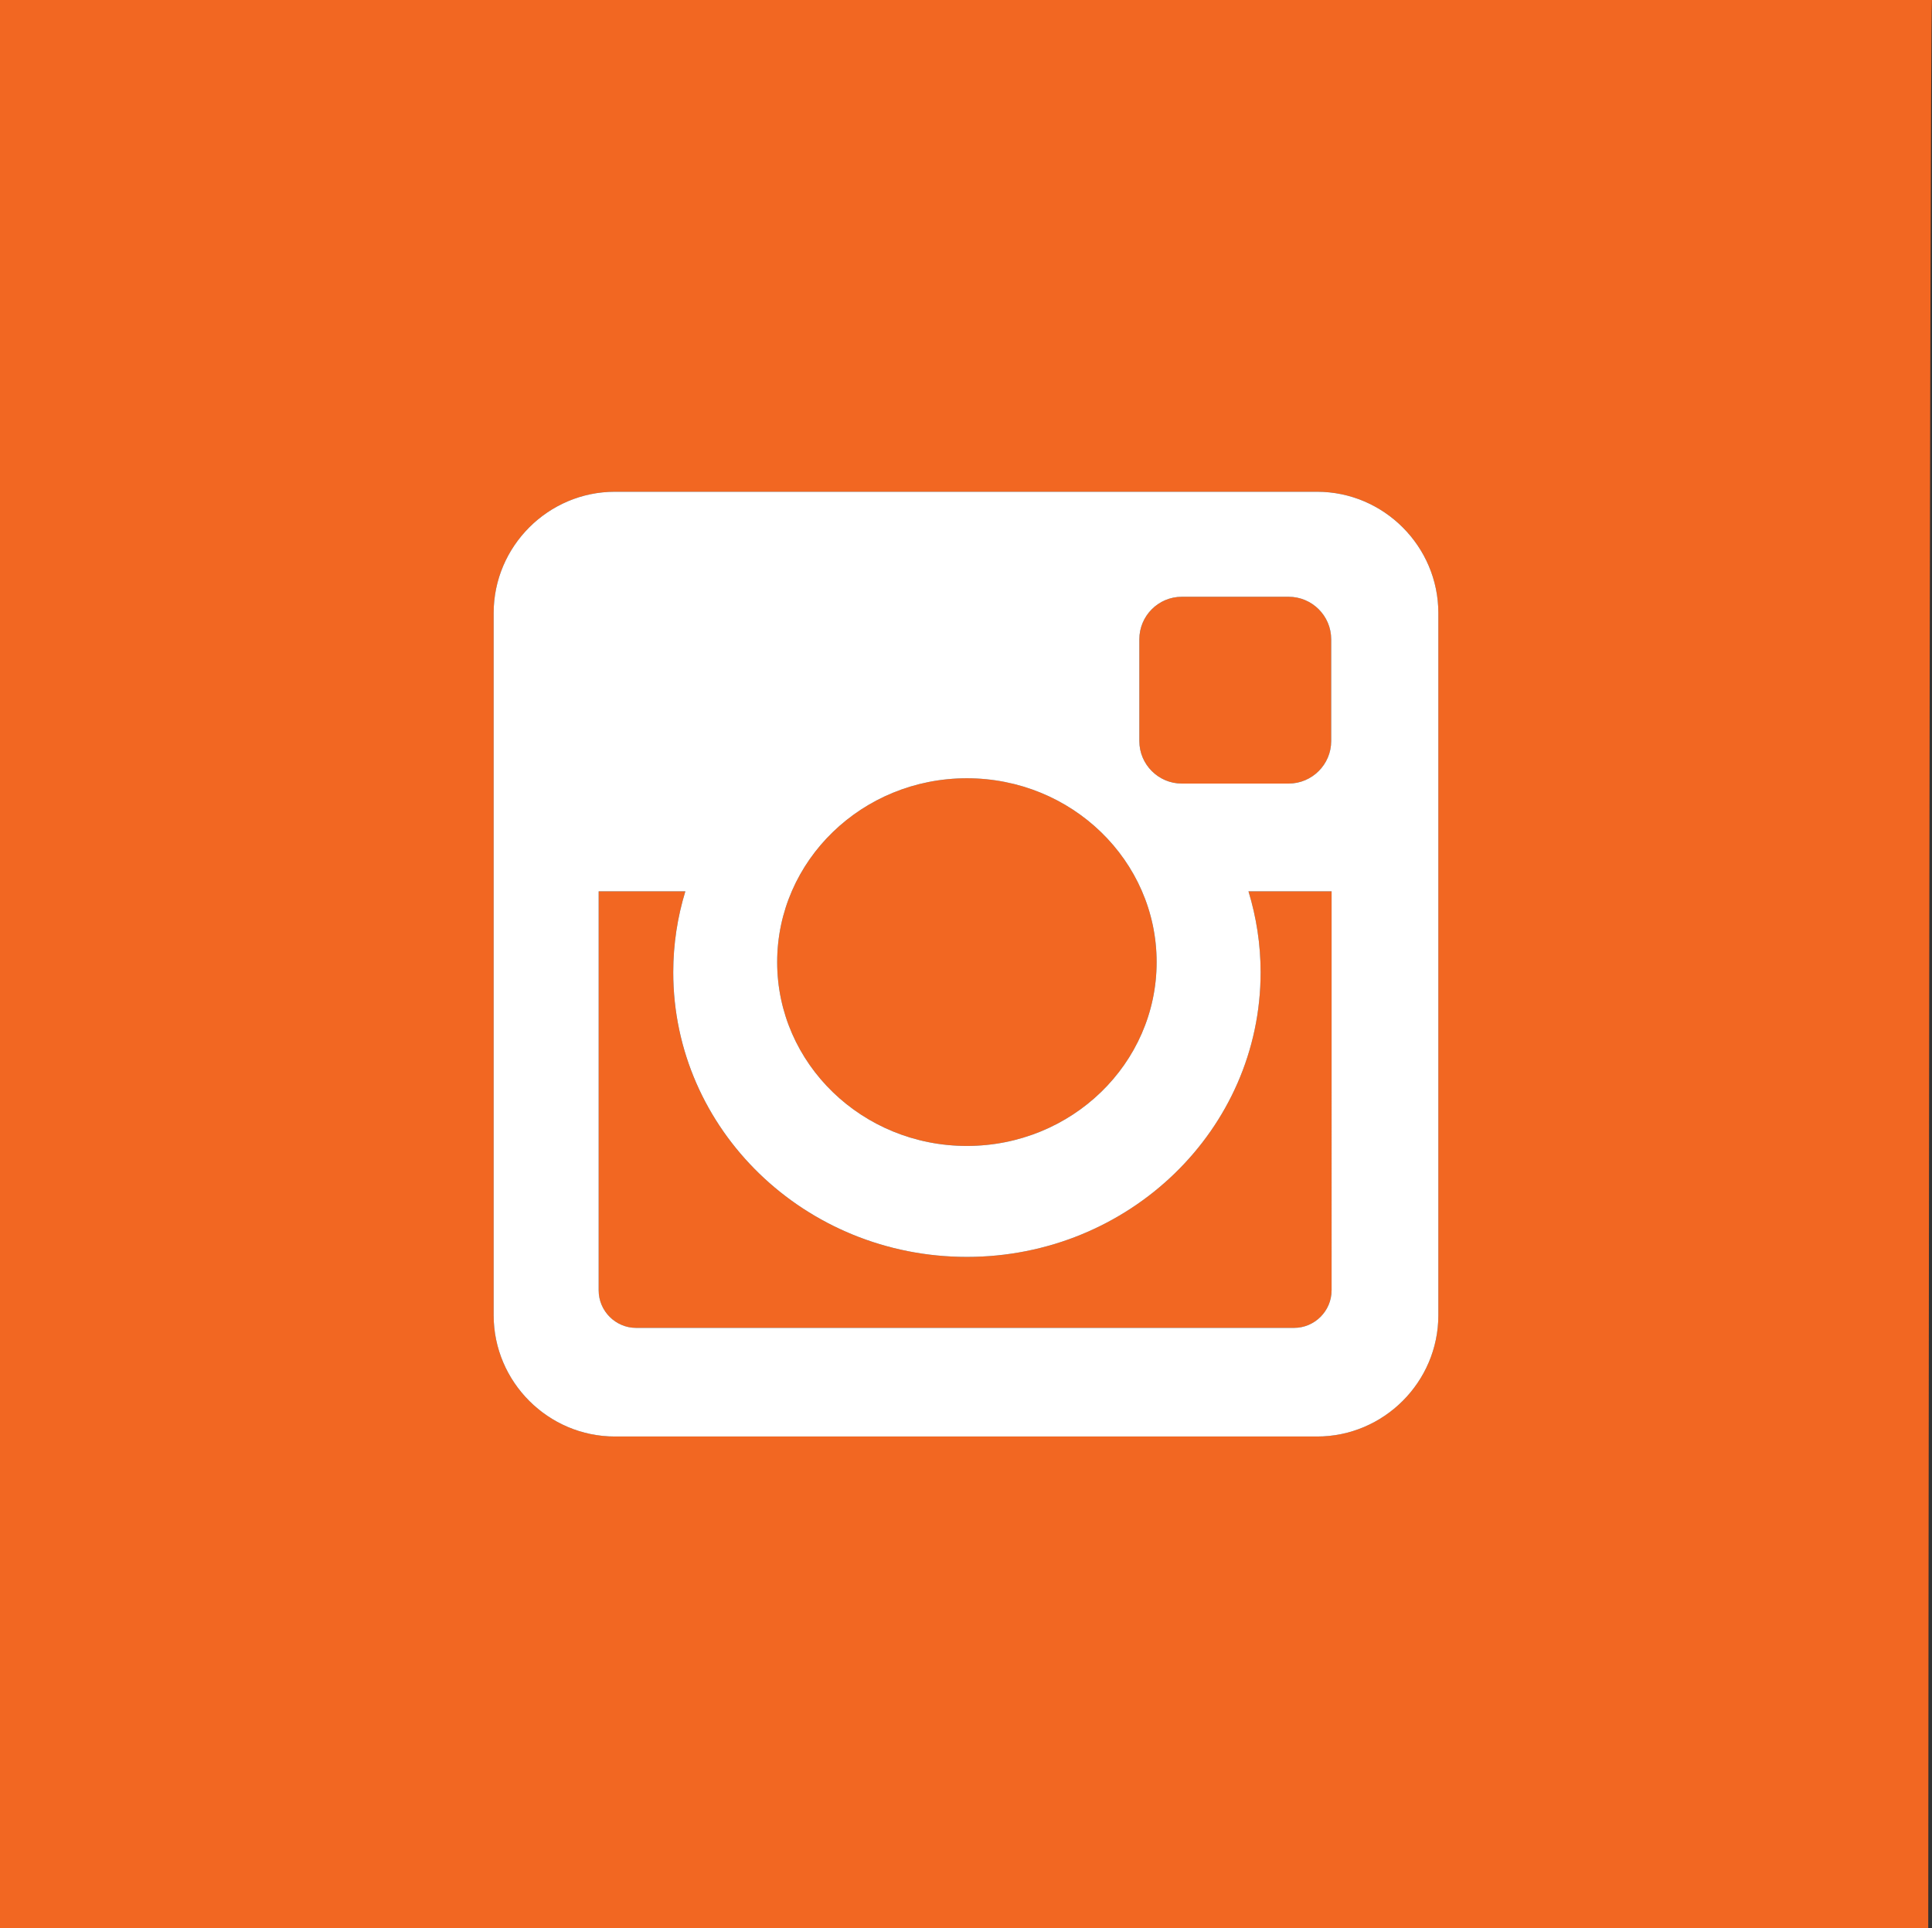 <?xml version="1.0" encoding="utf-8"?>
<!-- Generator: Adobe Illustrator 15.1.0, SVG Export Plug-In . SVG Version: 6.00 Build 0)  -->
<!DOCTYPE svg PUBLIC "-//W3C//DTD SVG 1.1//EN" "http://www.w3.org/Graphics/SVG/1.1/DTD/svg11.dtd">
<svg version="1.1" id="Layer_1" xmlns="http://www.w3.org/2000/svg" xmlns:xlink="http://www.w3.org/1999/xlink" x="0px" y="0px"
	 width="96.551px" height="96.369px" viewBox="0 0 96.551 96.369" enable-background="new 0 0 96.551 96.369" xml:space="preserve">
<rect x="0" y="0" width="96.551" height="96.369" fill="#333333" stroke="none"/>
<g>
	<path fill="#F26722" d="M48.318,57.272c5.238,0,9.484-4.116,9.484-9.188s-4.246-9.188-9.484-9.188
		c-5.232,0-9.479,4.116-9.479,9.188S43.086,57.272,48.318,57.272z"/>
	<path fill="#F26722" d="M62.998,48.593c0,7.858-6.574,14.225-14.68,14.225c-8.102,0-14.674-6.366-14.674-14.225
		c0-1.406,0.215-2.766,0.605-4.046h-4.332V64.49c0,1.029,0.842,1.875,1.871,1.875H64.67c1.031,0,1.875-0.846,1.875-1.875V44.547
		h-4.154C62.781,45.827,62.998,47.187,62.998,48.593z"/>
	<path fill="#F26722" d="M59.059,39.161h5.34c1.17,0,2.127-0.954,2.127-2.124v-5.086c0-1.174-0.957-2.125-2.127-2.125h-5.34
		c-1.166,0-2.121,0.951-2.121,2.125v5.086C56.938,38.207,57.893,39.161,59.059,39.161z"/>
	<path fill="#F26722" d="M0,0v96.369h96.363c0,0,0.07-93.898,0.186-96.369H0z M71.881,65.733c0,3.331-2.727,6.06-6.061,6.06H30.729
		c-3.334,0-6.059-2.729-6.059-6.06V30.638c0-3.331,2.725-6.061,6.059-6.061H65.82c3.334,0,6.061,2.729,6.061,6.061V65.733z"/>
	<path fill="#FFFFFF" d="M65.82,24.577H30.729c-3.334,0-6.059,2.729-6.059,6.061v35.096c0,3.331,2.725,6.06,6.059,6.06H65.82
		c3.334,0,6.061-2.729,6.061-6.06V30.638C71.881,27.307,69.154,24.577,65.82,24.577z M56.938,31.951
		c0-1.174,0.955-2.125,2.121-2.125h5.34c1.17,0,2.127,0.951,2.127,2.125v5.086c0,1.17-0.957,2.124-2.127,2.124h-5.34
		c-1.166,0-2.121-0.954-2.121-2.124V31.951z M48.318,38.896c5.238,0,9.484,4.116,9.484,9.188s-4.246,9.188-9.484,9.188
		c-5.232,0-9.479-4.116-9.479-9.188S43.086,38.896,48.318,38.896z M66.545,64.49c0,1.029-0.844,1.875-1.875,1.875H31.789
		c-1.029,0-1.871-0.846-1.871-1.875V44.547h4.332c-0.391,1.28-0.605,2.64-0.605,4.046c0,7.858,6.572,14.225,14.674,14.225
		c8.105,0,14.68-6.366,14.68-14.225c0-1.406-0.217-2.766-0.607-4.046h4.154V64.49z"/>
</g>
</svg>

